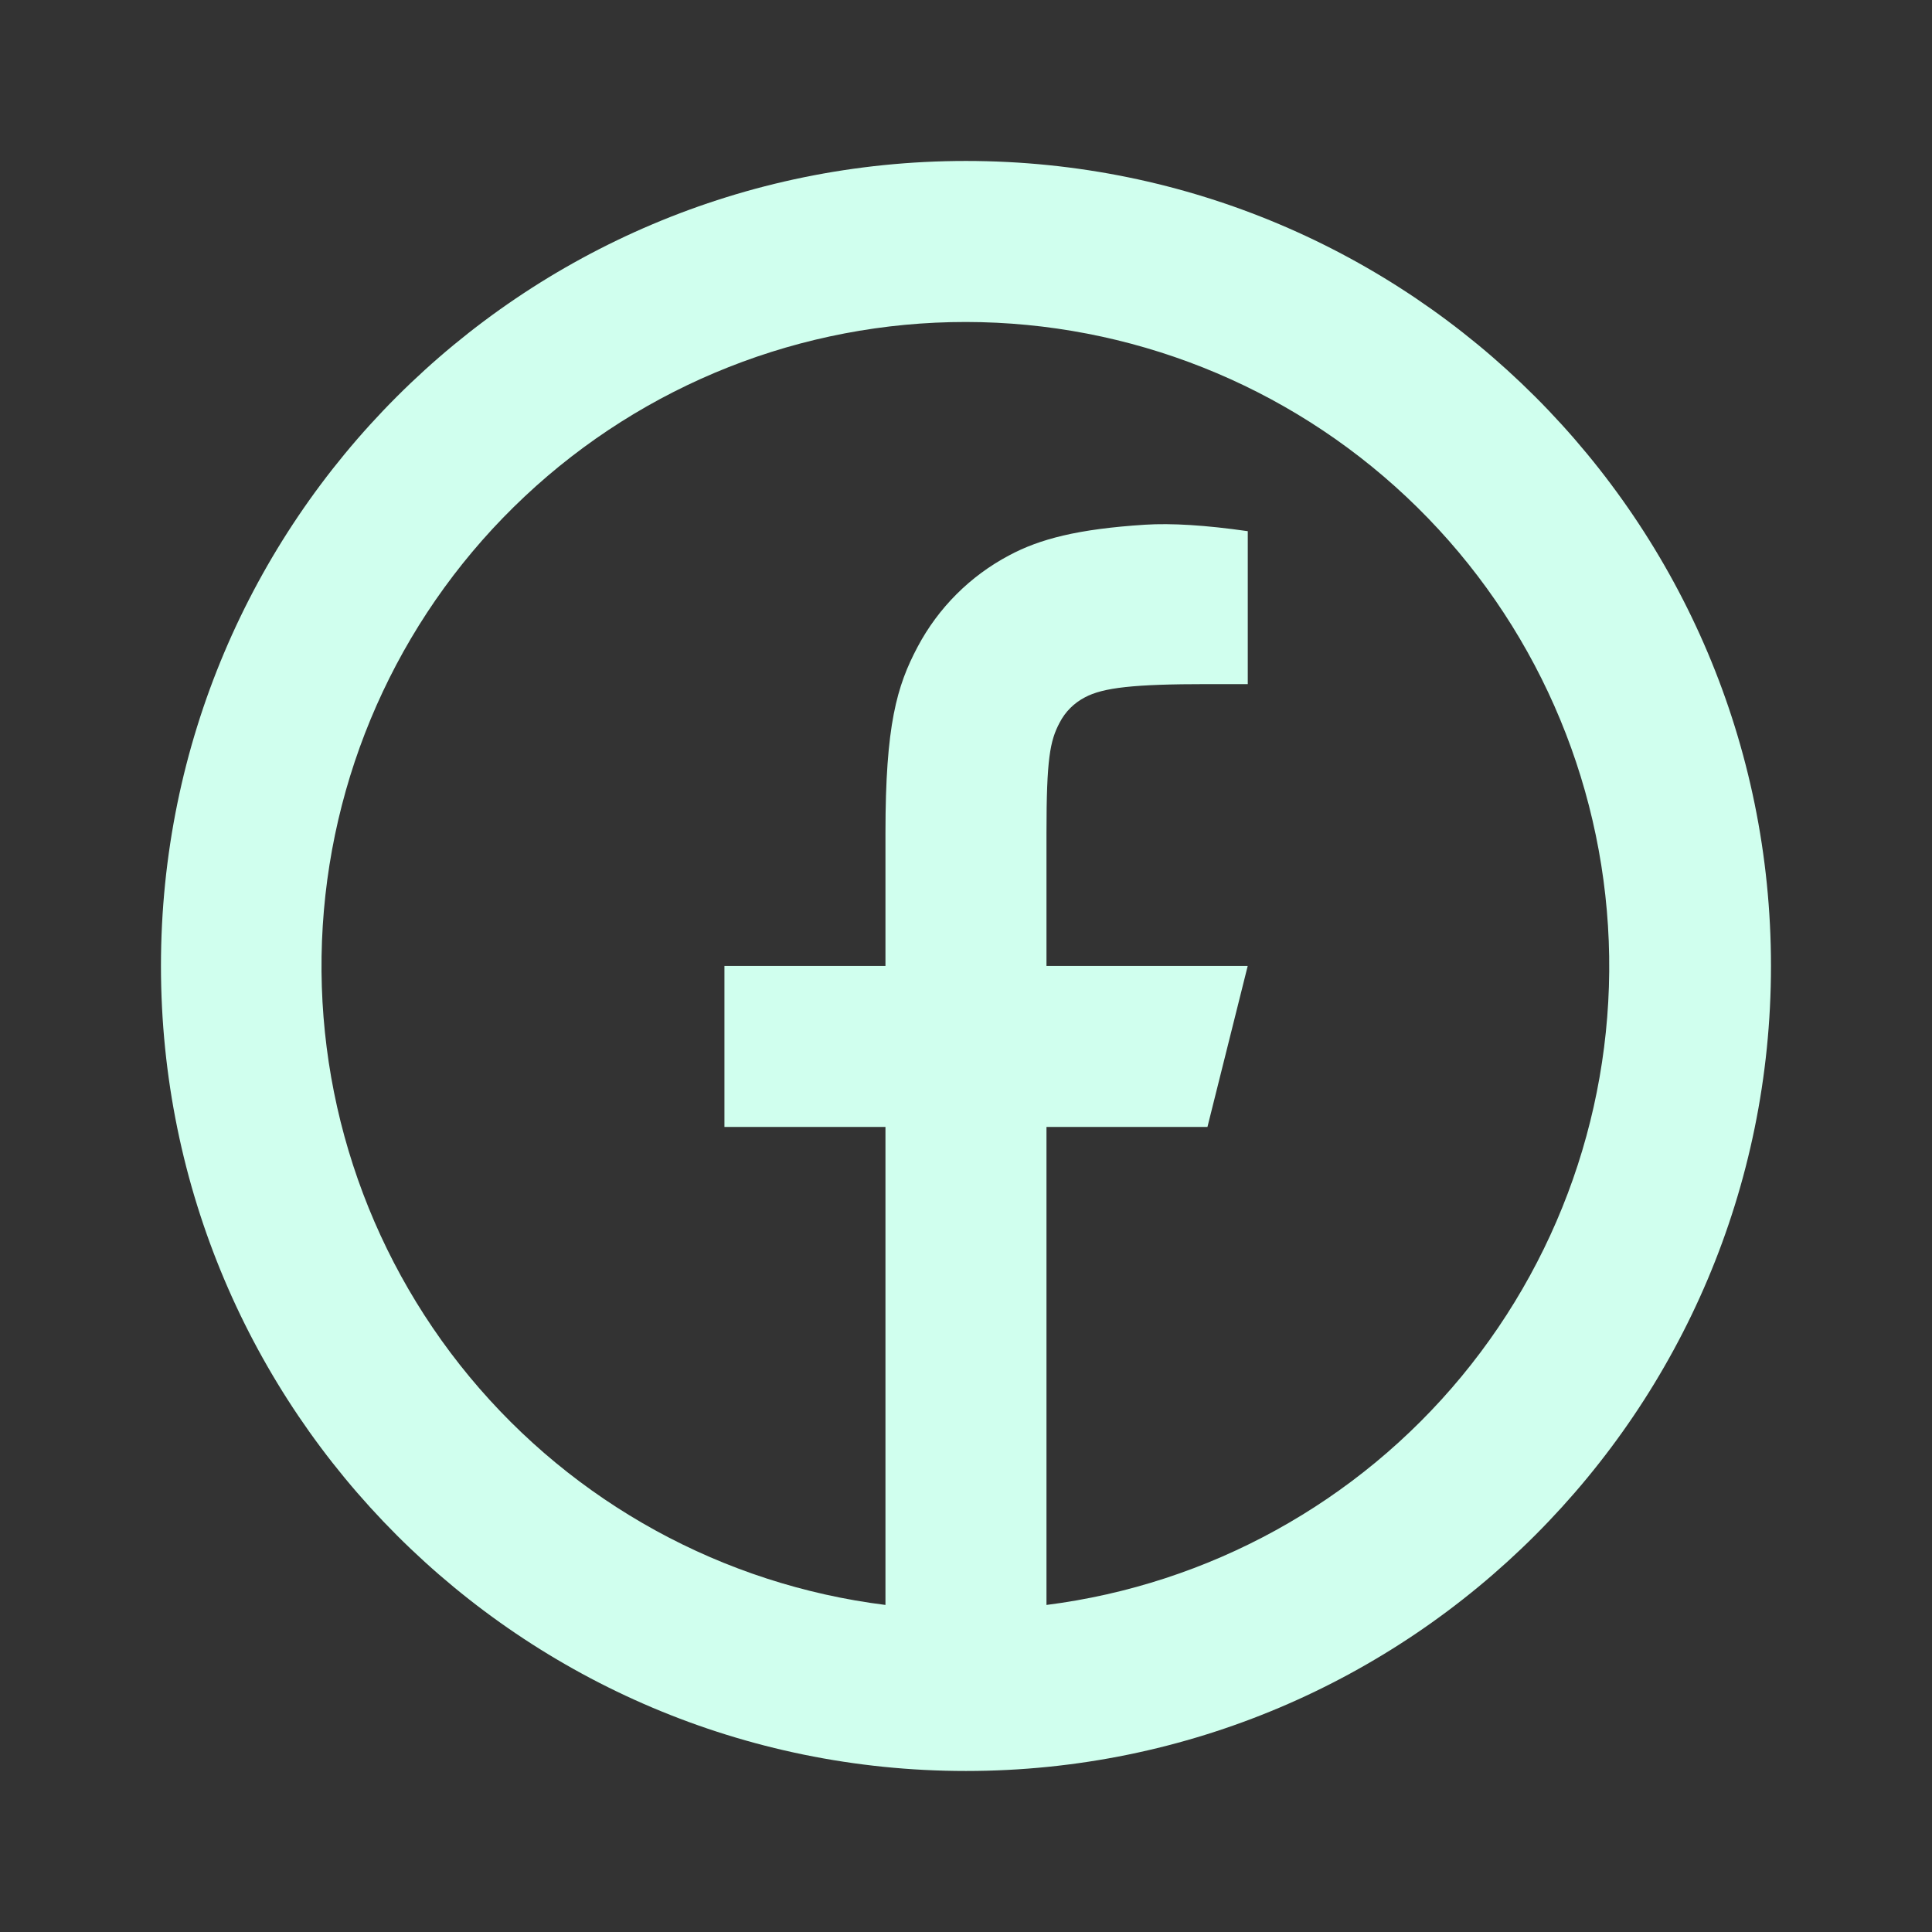 <svg width="32" height="32" viewBox="0 0 32 32" fill="none" xmlns="http://www.w3.org/2000/svg">
<rect x="0" y="0" width="32" height="32" fill="#333333" stroke="none"/>
<g clip-path="url(#clip0_1075_43455)">
<path d="M17.333 26.583C20.022 26.241 22.481 24.887 24.208 22.798C25.936 20.708 26.803 18.039 26.633 15.333C26.463 12.627 25.27 10.087 23.294 8.229C21.319 6.372 18.711 5.336 15.999 5.333C13.285 5.331 10.671 6.364 8.692 8.222C6.712 10.079 5.516 12.622 5.346 15.331C5.176 18.041 6.045 20.713 7.777 22.804C9.509 24.894 11.972 26.246 14.666 26.583V18.666H11.999V15.999H14.666V13.794C14.666 12.011 14.853 11.365 15.199 10.713C15.541 10.068 16.069 9.54 16.714 9.199C17.223 8.926 17.857 8.762 18.963 8.691C19.402 8.663 19.97 8.698 20.667 8.798V11.331H19.999C18.777 11.331 18.271 11.389 17.97 11.55C17.79 11.643 17.644 11.789 17.551 11.969C17.391 12.27 17.333 12.569 17.333 13.793V15.999H20.666L19.999 18.666H17.333V26.583ZM15.999 29.333C8.635 29.333 2.666 23.363 2.666 15.999C2.666 8.635 8.635 2.666 15.999 2.666C23.363 2.666 29.333 8.635 29.333 15.999C29.333 23.363 23.363 29.333 15.999 29.333Z" fill="#D0FFEE"/>
</g>
<defs>
<clipPath id="clip0_1075_43455">
<rect width="32" height="32" fill="white"/>
</clipPath>
</defs>
</svg>
